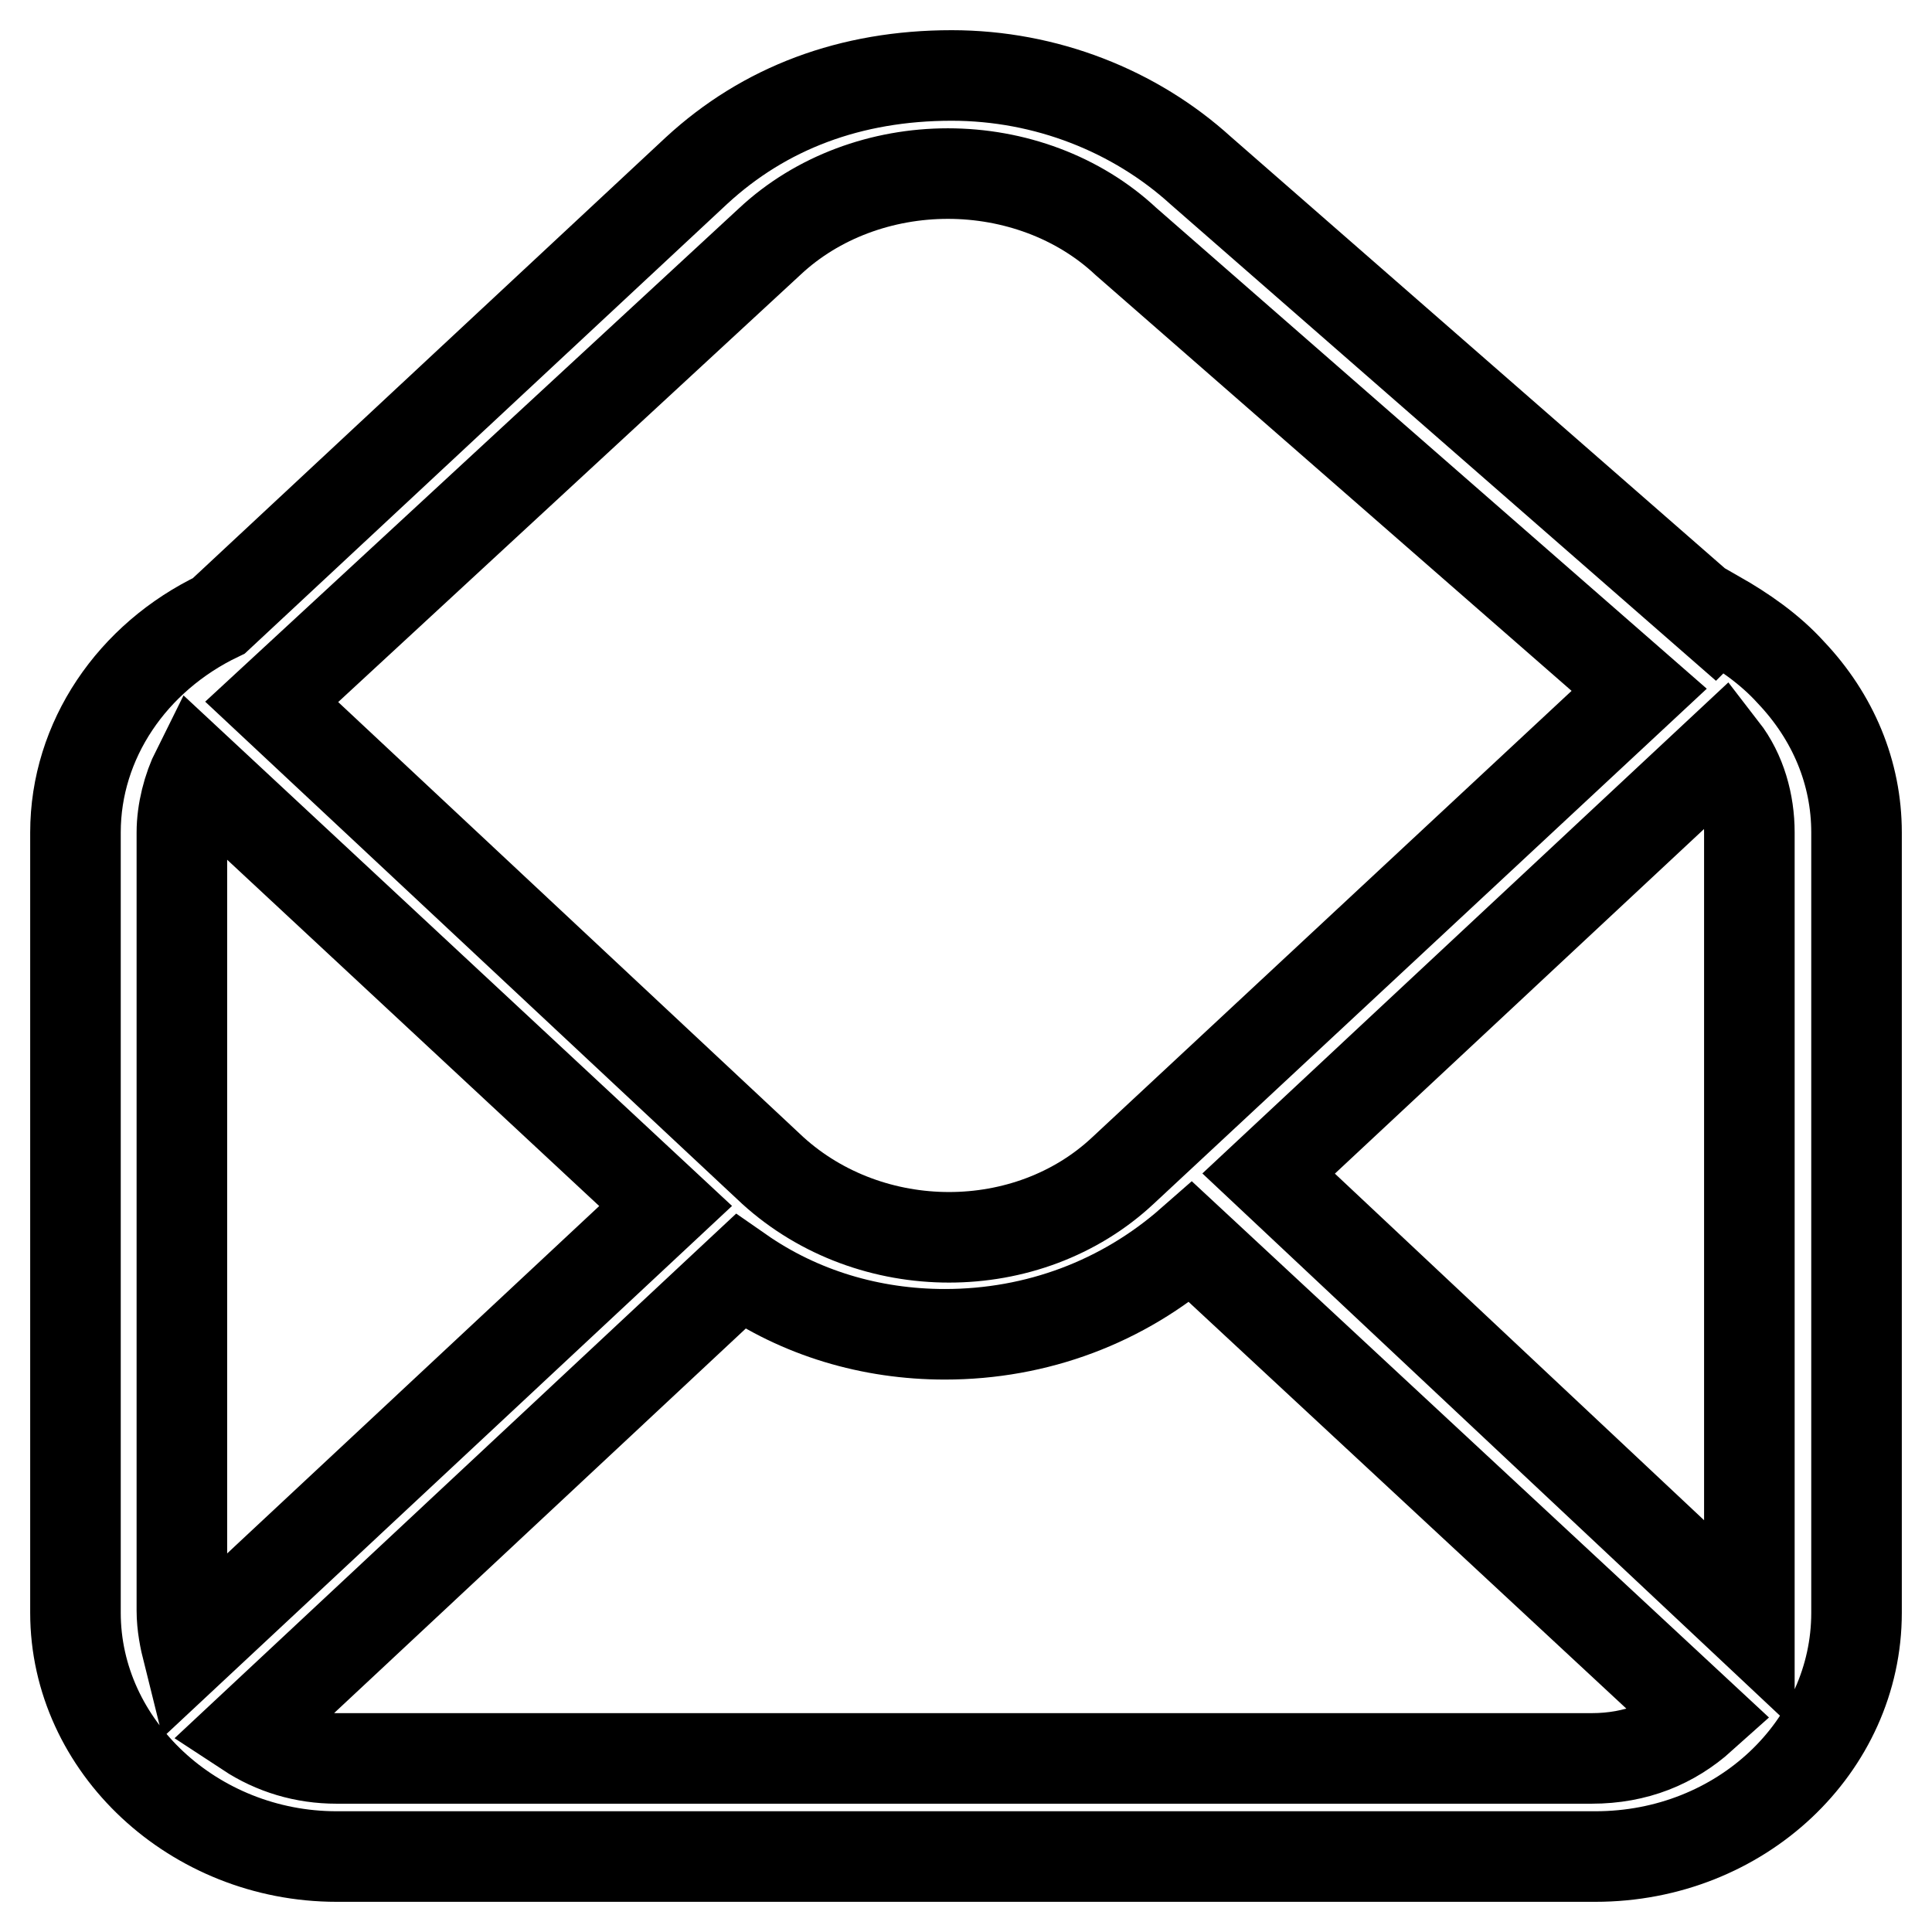 <?xml version="1.0" encoding="utf-8"?>
<!-- Svg Vector Icons : http://www.onlinewebfonts.com/icon -->
<!DOCTYPE svg PUBLIC "-//W3C//DTD SVG 1.1//EN" "http://www.w3.org/Graphics/SVG/1.1/DTD/svg11.dtd">
<svg version="1.1" xmlns="http://www.w3.org/2000/svg" xmlns:xlink="http://www.w3.org/1999/xlink" x="0px" y="0px" viewBox="0 0 256 256" enable-background="new 0 0 256 256" xml:space="preserve">
<g> <path stroke-width="12" fill-opacity="0" stroke="#000000"  d="M237.3,89.1c-2.8-3.1-6.3-5.5-9.8-7.5l-0.4,0.4l-68-59.4c-8.7-7.9-20.5-12.6-33-12.6 c-13.4,0-24.8,4.3-33.8,12.6l-63.3,59C17.5,87.1,10,98.1,10,110.3v103.4c0,17.7,15.7,32.3,34.6,32.3h166.8 c19.3,0,34.6-14.6,34.6-32.3V110.3C246,102.4,242.9,95,237.3,89.1z M168.1,155.5l60.2-56.2c2.4,3.1,3.5,7.1,3.5,11v105L168.1,155.5 z M102,32c6.3-5.9,14.9-9,23.6-9s17.3,3.1,23.6,9l68,59.4l-68.4,63.7c-12.6,11.8-33.4,11.8-46.4,0L36,93L102,32z M24.9,218.9 c-0.4-1.6-0.8-3.5-0.8-5.5V110.3c0-2.8,0.8-5.9,2-8.3l62.1,57.8L24.9,218.9L24.9,218.9z M44.6,233c-4.3,0-8.3-1.2-11.8-3.5l65.3-61 c7.9,5.5,17.3,8.3,27.1,8.3c12.2,0,23.6-4.3,32.6-12.2l67.7,62.9c-3.9,3.5-8.7,5.5-14.6,5.5H44.6z"/></g>
</svg>